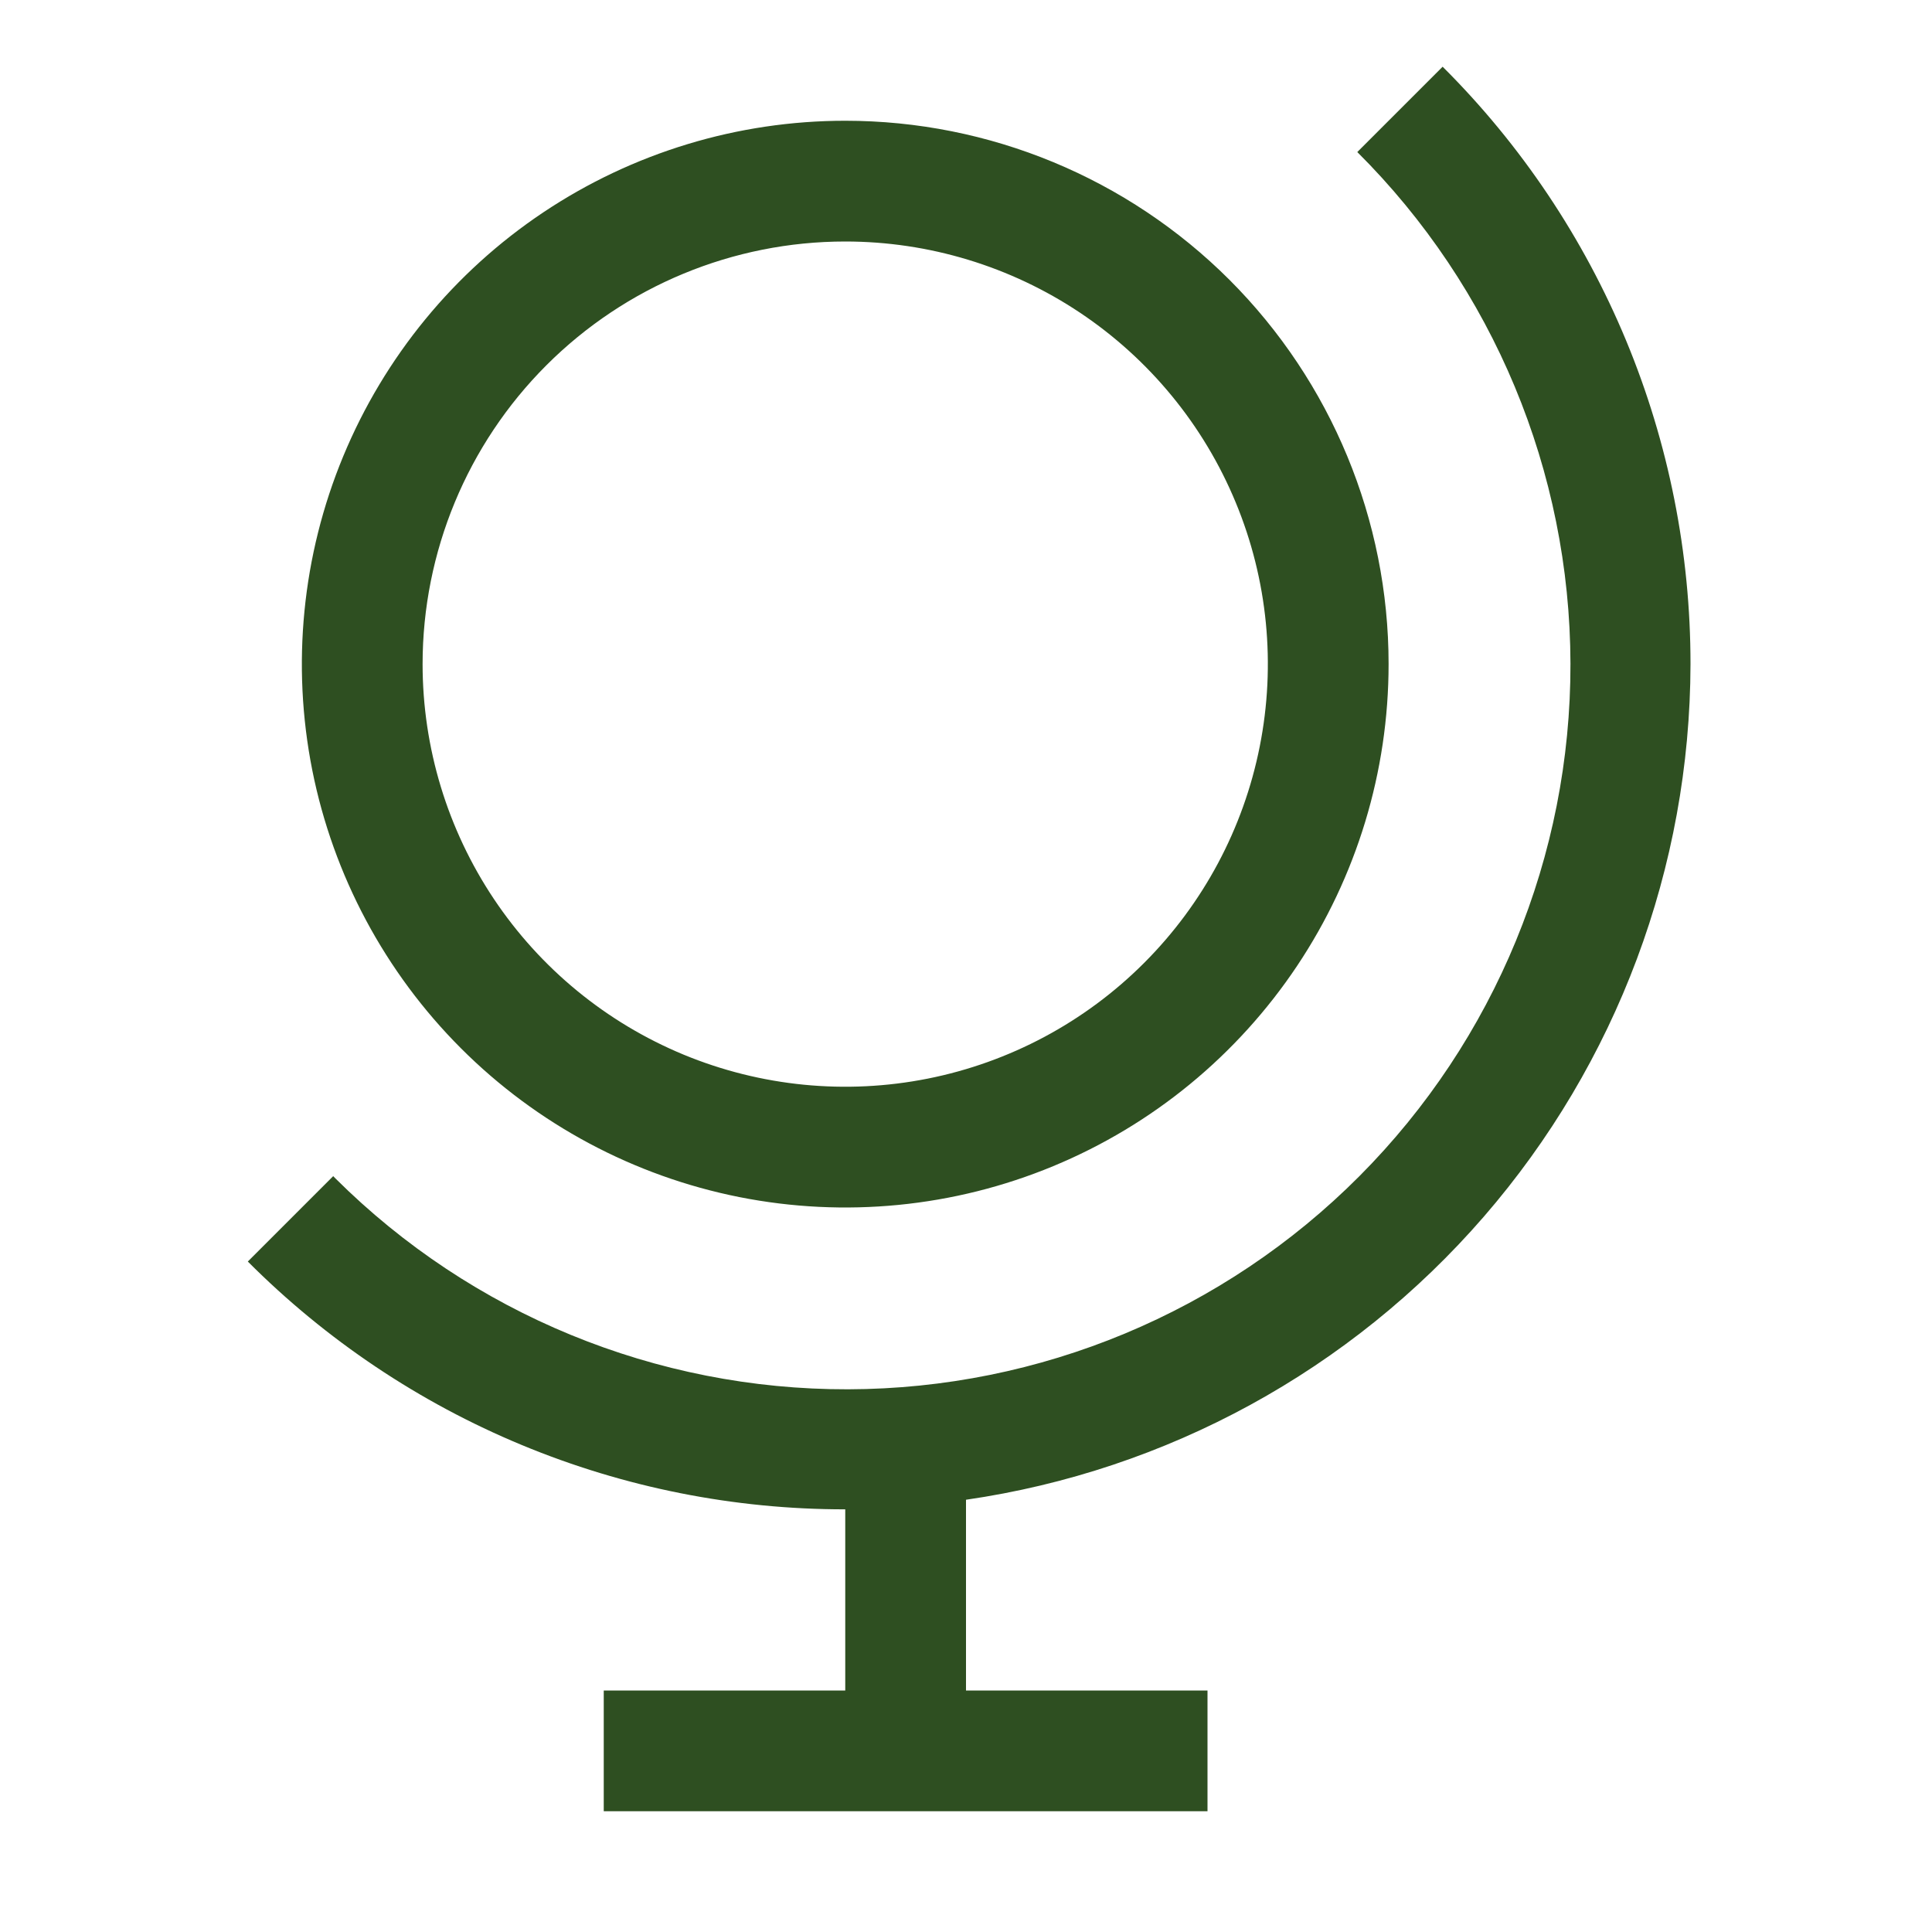 <?xml version="1.0" encoding="utf-8"?>
<svg xmlns="http://www.w3.org/2000/svg" fill="none" height="100%" overflow="visible" preserveAspectRatio="none" style="display: block;" viewBox="0 0 30 30" width="100%">
<g id="globe">
<path d="M22.401 1.036C23.622 2.252 24.59 3.698 25.251 5.29C25.911 6.882 26.251 8.589 26.25 10.312C26.244 13.465 25.105 16.511 23.04 18.893C20.974 21.276 18.12 22.836 15 23.288V26.25H18.75V28.125H9.375V26.25H13.125V23.437C11.401 23.438 9.694 23.099 8.102 22.438C6.511 21.778 5.065 20.809 3.848 19.589L5.174 18.263L5.21 18.3C7.323 20.403 10.186 21.58 13.168 21.573C16.149 21.566 19.006 20.375 21.11 18.262C23.214 16.149 24.392 13.286 24.386 10.304C24.379 7.323 23.189 4.465 21.076 2.361L22.401 1.036ZM13.125 1.875C15.363 1.875 17.509 2.764 19.092 4.346C20.674 5.929 21.562 8.075 21.562 10.312C21.562 11.981 21.067 13.612 20.14 15C19.213 16.387 17.896 17.47 16.354 18.108C14.813 18.747 13.116 18.913 11.479 18.588C9.843 18.262 8.339 17.459 7.159 16.279C5.979 15.099 5.175 13.595 4.849 11.959C4.524 10.322 4.691 8.625 5.33 7.084C5.969 5.542 7.05 4.224 8.437 3.297C9.825 2.37 11.456 1.875 13.125 1.875ZM13.125 3.75C11.384 3.75 9.715 4.441 8.484 5.672C7.254 6.902 6.562 8.572 6.562 10.312C6.562 11.61 6.948 12.88 7.669 13.959C8.39 15.038 9.415 15.879 10.614 16.376C11.813 16.872 13.132 17.002 14.405 16.749C15.678 16.496 16.848 15.871 17.765 14.953C18.683 14.035 19.308 12.866 19.561 11.592C19.814 10.32 19.685 9 19.188 7.802C18.692 6.603 17.85 5.577 16.771 4.856C15.692 4.135 14.423 3.75 13.125 3.75Z" fill="#2E4F21" id="Vector"/>
</g>
</svg>